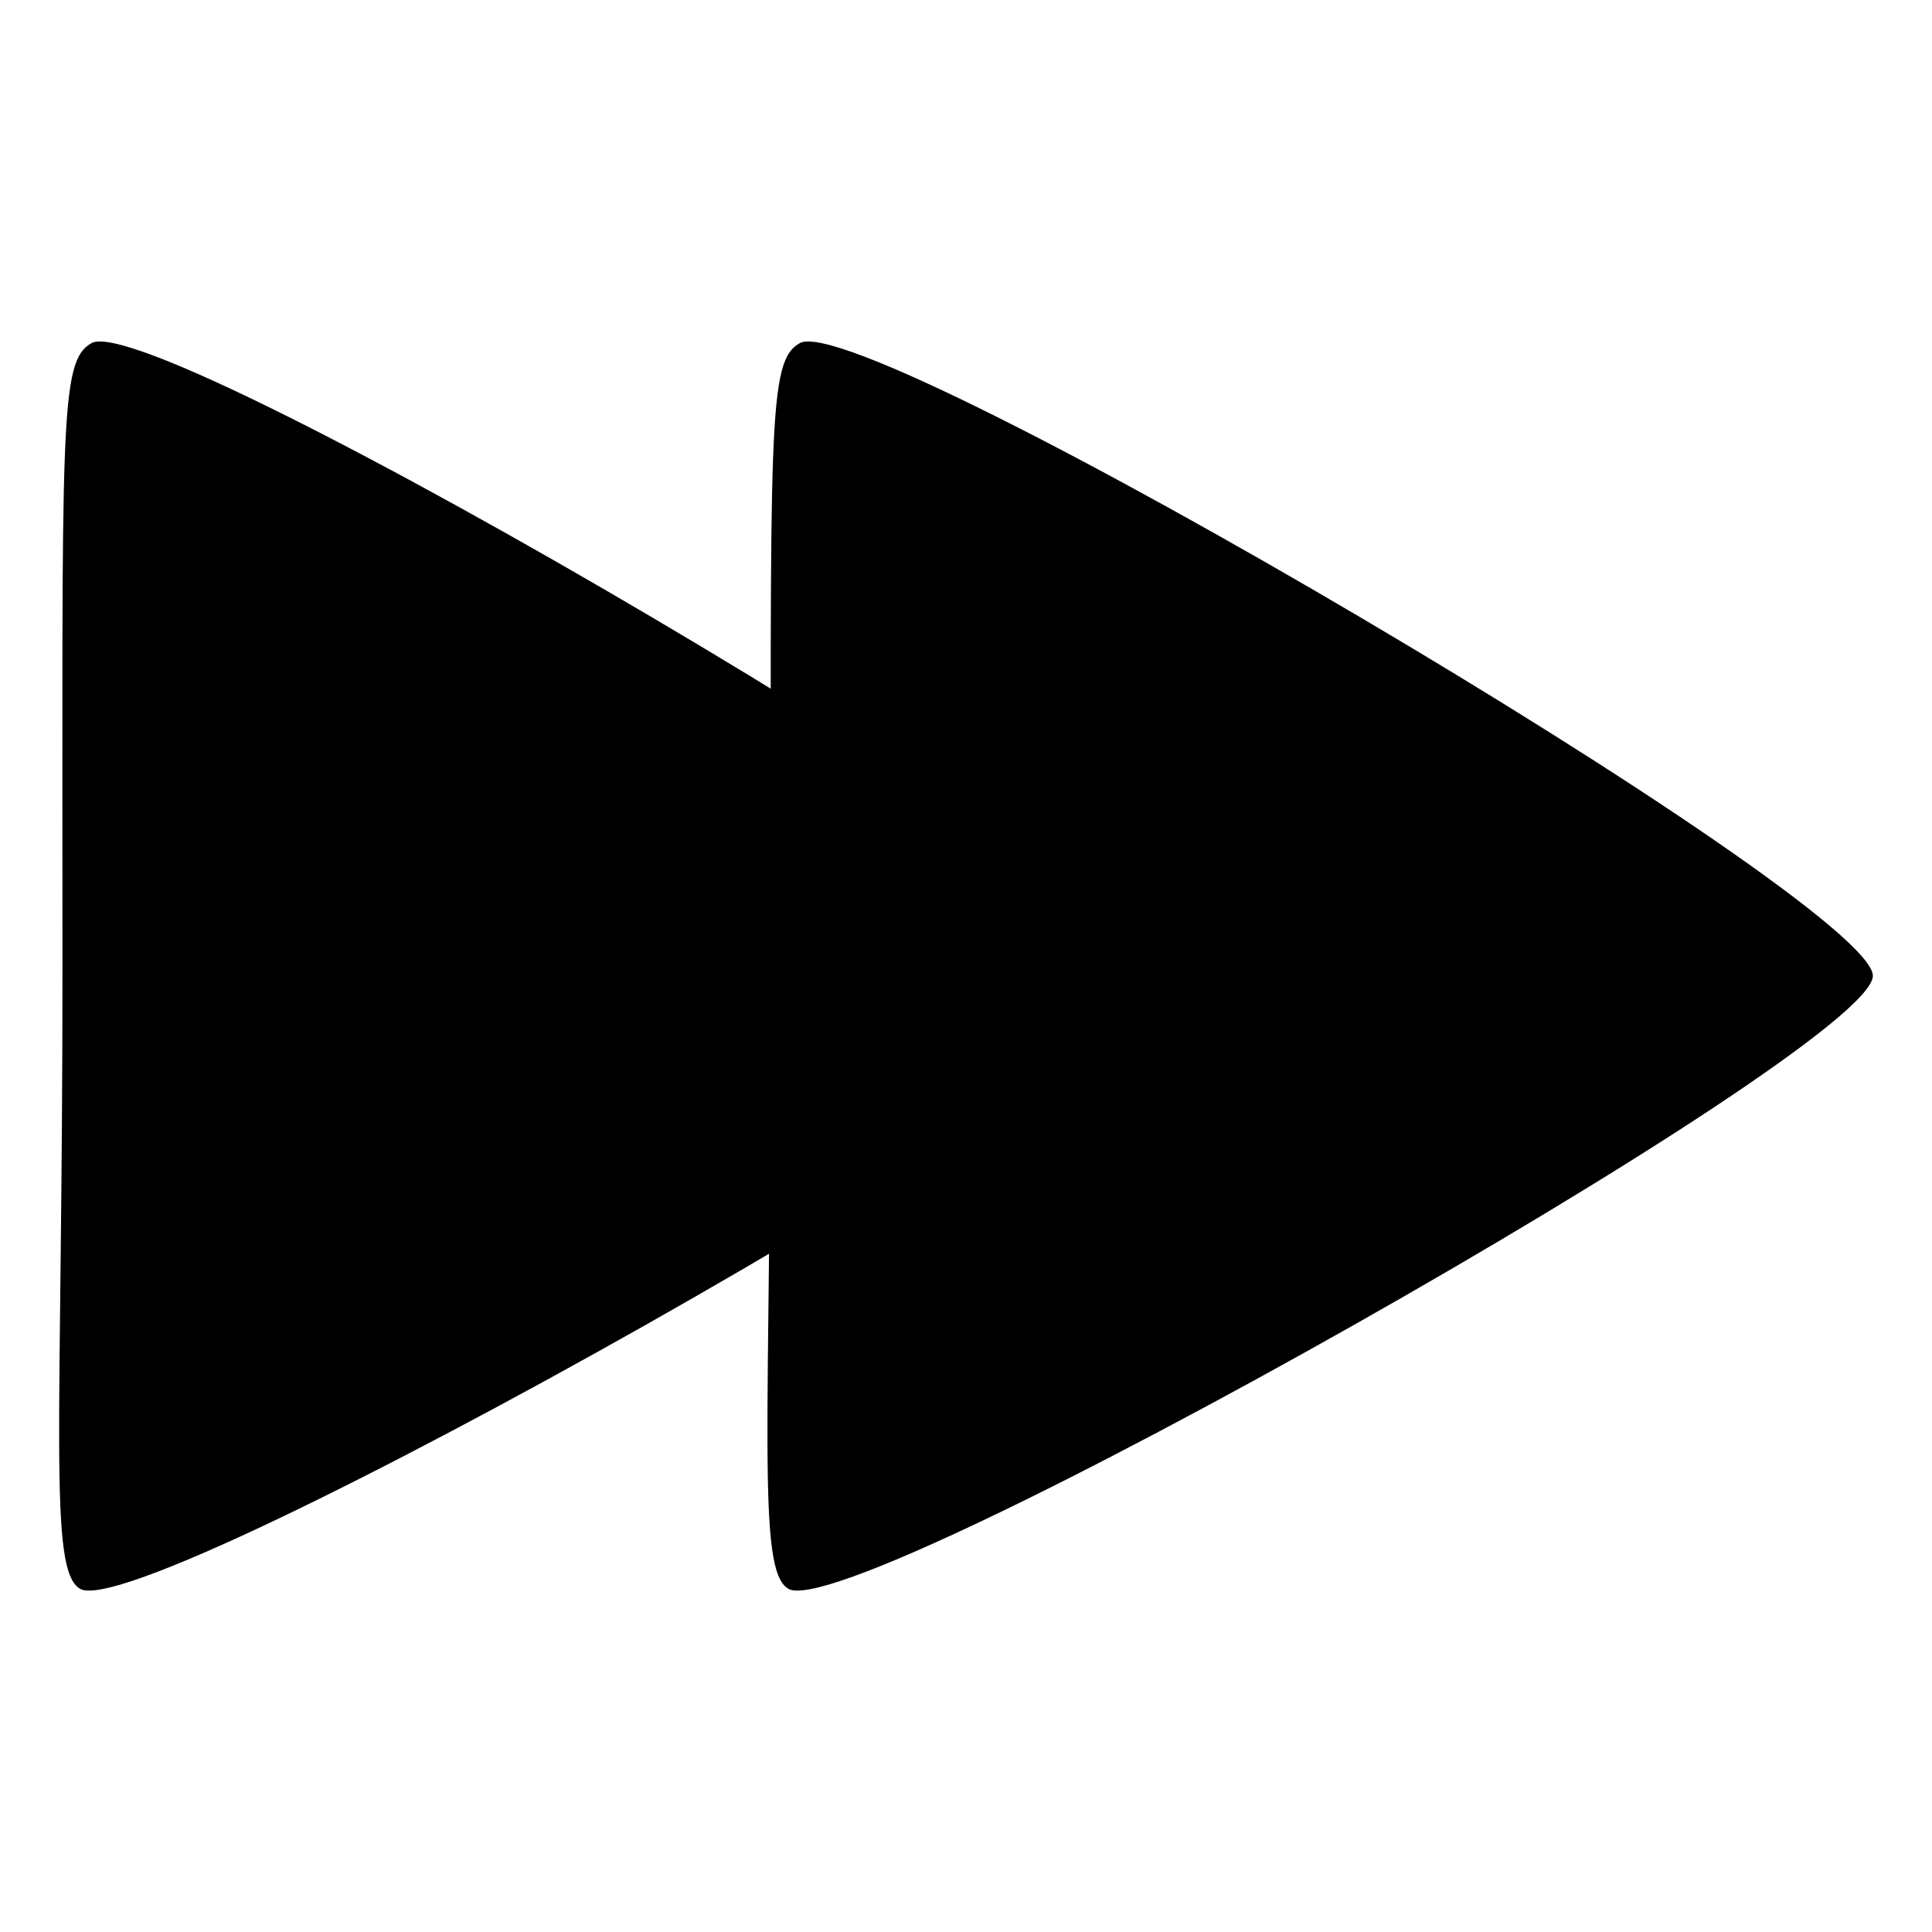 <?xml version="1.0" encoding="UTF-8"?>
<!-- Uploaded to: ICON Repo, www.svgrepo.com, Generator: ICON Repo Mixer Tools -->
<svg fill="#000000" width="800px" height="800px" version="1.1" viewBox="144 144 512 512" xmlns="http://www.w3.org/2000/svg">
 <g>
  <path d="m165.2 565.04c-8.531-5.031-4.644-42.715-4.644-164.43 0-144.85-0.93-160.81 7.691-165.68 17.246-9.746 284.55 147.89 284.37 167.7-0.184 19.809-270.35 172.48-287.41 162.42z"/>
  <path d="m352.91 565.04c-8.531-5.031-4.644-42.715-4.644-164.43 0-144.85-0.93-160.81 7.691-165.68 17.246-9.746 284.55 147.89 284.37 167.7-0.184 19.809-270.35 172.48-287.41 162.42z"/>
 </g>
</svg>